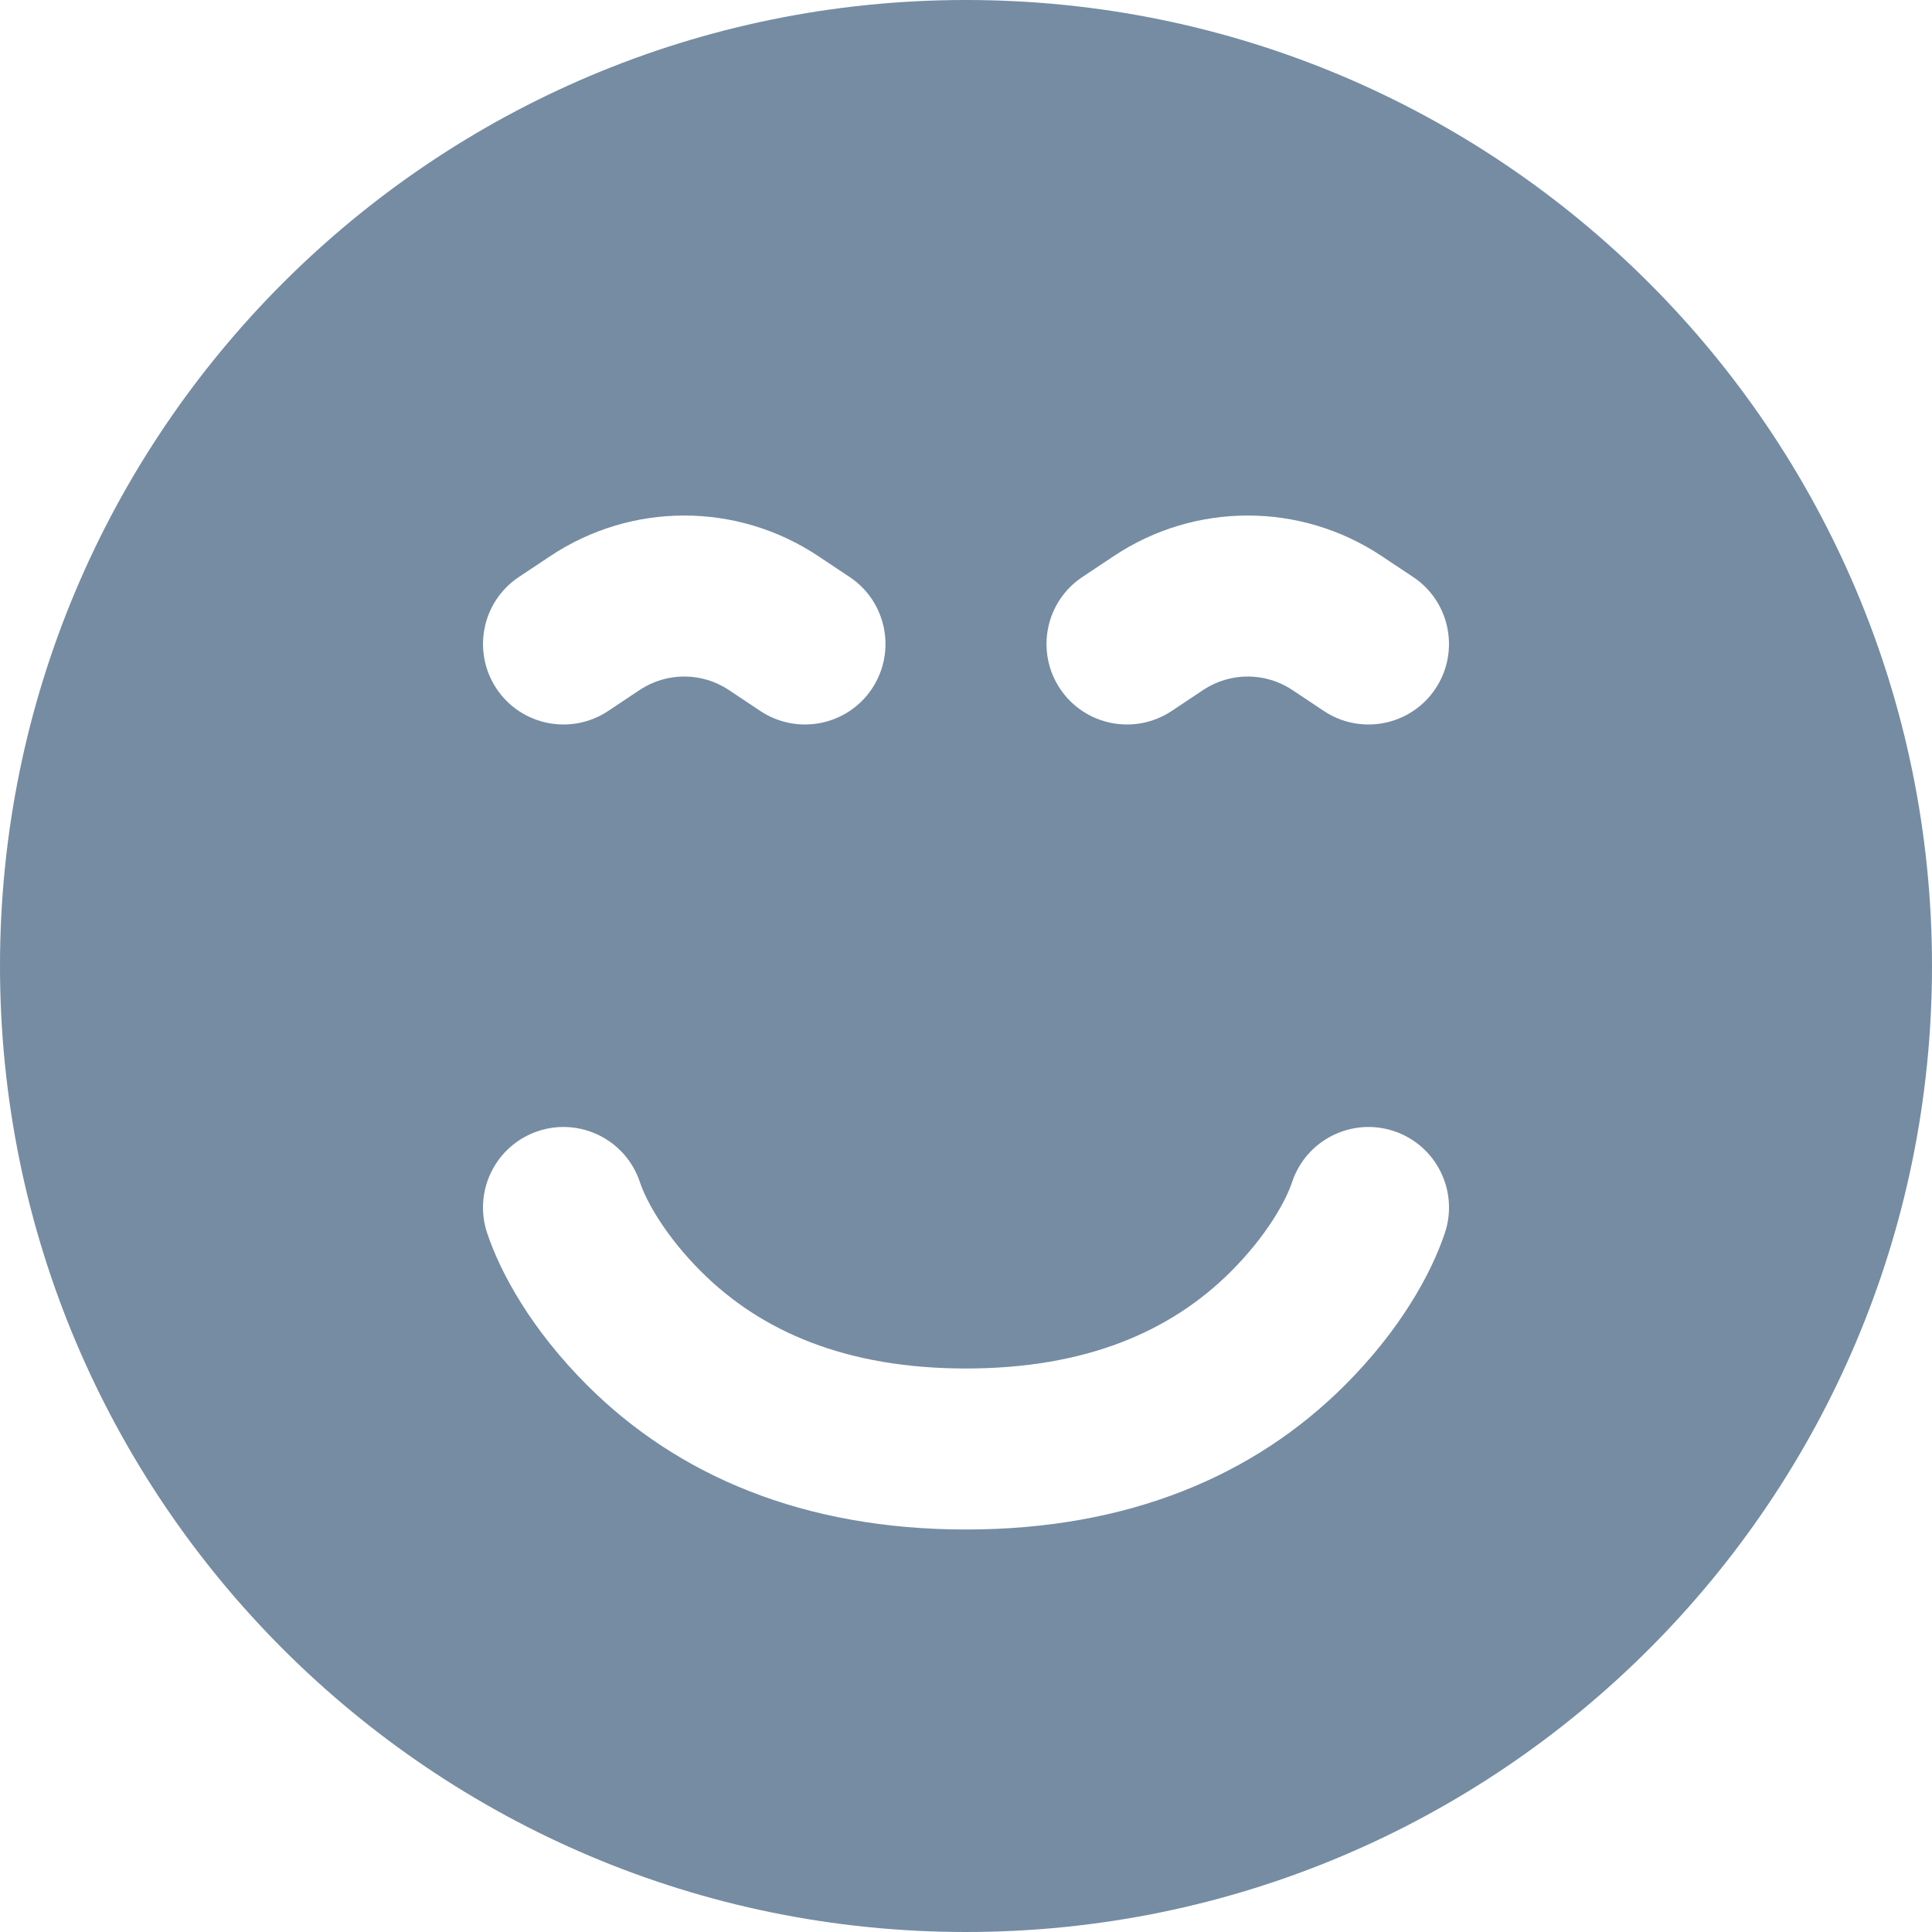 <?xml version="1.0" encoding="UTF-8"?>
<svg xmlns="http://www.w3.org/2000/svg" id="meteor-icon-kit__solid-smile-beam" viewBox="0 0 24 24" fill="none">
  <path fill-rule="evenodd" clip-rule="evenodd" d="M12 24C5.373 24 0 18.627 0 12C0 5.373 5.373 0 12 0C18.627 0 24 5.373 24 12C24 18.627 18.627 24 12 24ZM6.051 15.316C6.222 15.827 6.608 16.522 7.293 17.207C8.415 18.329 9.98 19 12 19C14.02 19 15.585 18.329 16.707 17.207C17.392 16.522 17.778 15.827 17.949 15.316C18.123 14.792 17.84 14.226 17.316 14.051C16.792 13.877 16.226 14.16 16.051 14.684C15.972 14.923 15.732 15.353 15.293 15.793C14.54 16.546 13.48 17 12 17C10.52 17 9.46 16.546 8.707 15.793C8.267 15.353 8.028 14.923 7.949 14.684C7.774 14.16 7.208 13.877 6.684 14.051C6.16 14.226 5.877 14.792 6.051 15.316ZM7.555 8.832L7.945 8.572C8.281 8.348 8.719 8.348 9.055 8.572L9.445 8.832C9.905 9.138 10.526 9.014 10.832 8.555C11.138 8.095 11.014 7.474 10.555 7.168L10.164 6.908C9.156 6.236 7.844 6.236 6.836 6.908L6.445 7.168C5.986 7.474 5.862 8.095 6.168 8.555C6.474 9.014 7.095 9.138 7.555 8.832ZM14.555 8.832L14.945 8.572C15.281 8.348 15.719 8.348 16.055 8.572L16.445 8.832C16.905 9.138 17.526 9.014 17.832 8.555C18.138 8.095 18.014 7.474 17.555 7.168L17.164 6.908C16.156 6.236 14.844 6.236 13.836 6.908L13.445 7.168C12.986 7.474 12.862 8.095 13.168 8.555C13.474 9.014 14.095 9.138 14.555 8.832Z" fill="#758CA3"></path>
</svg>
